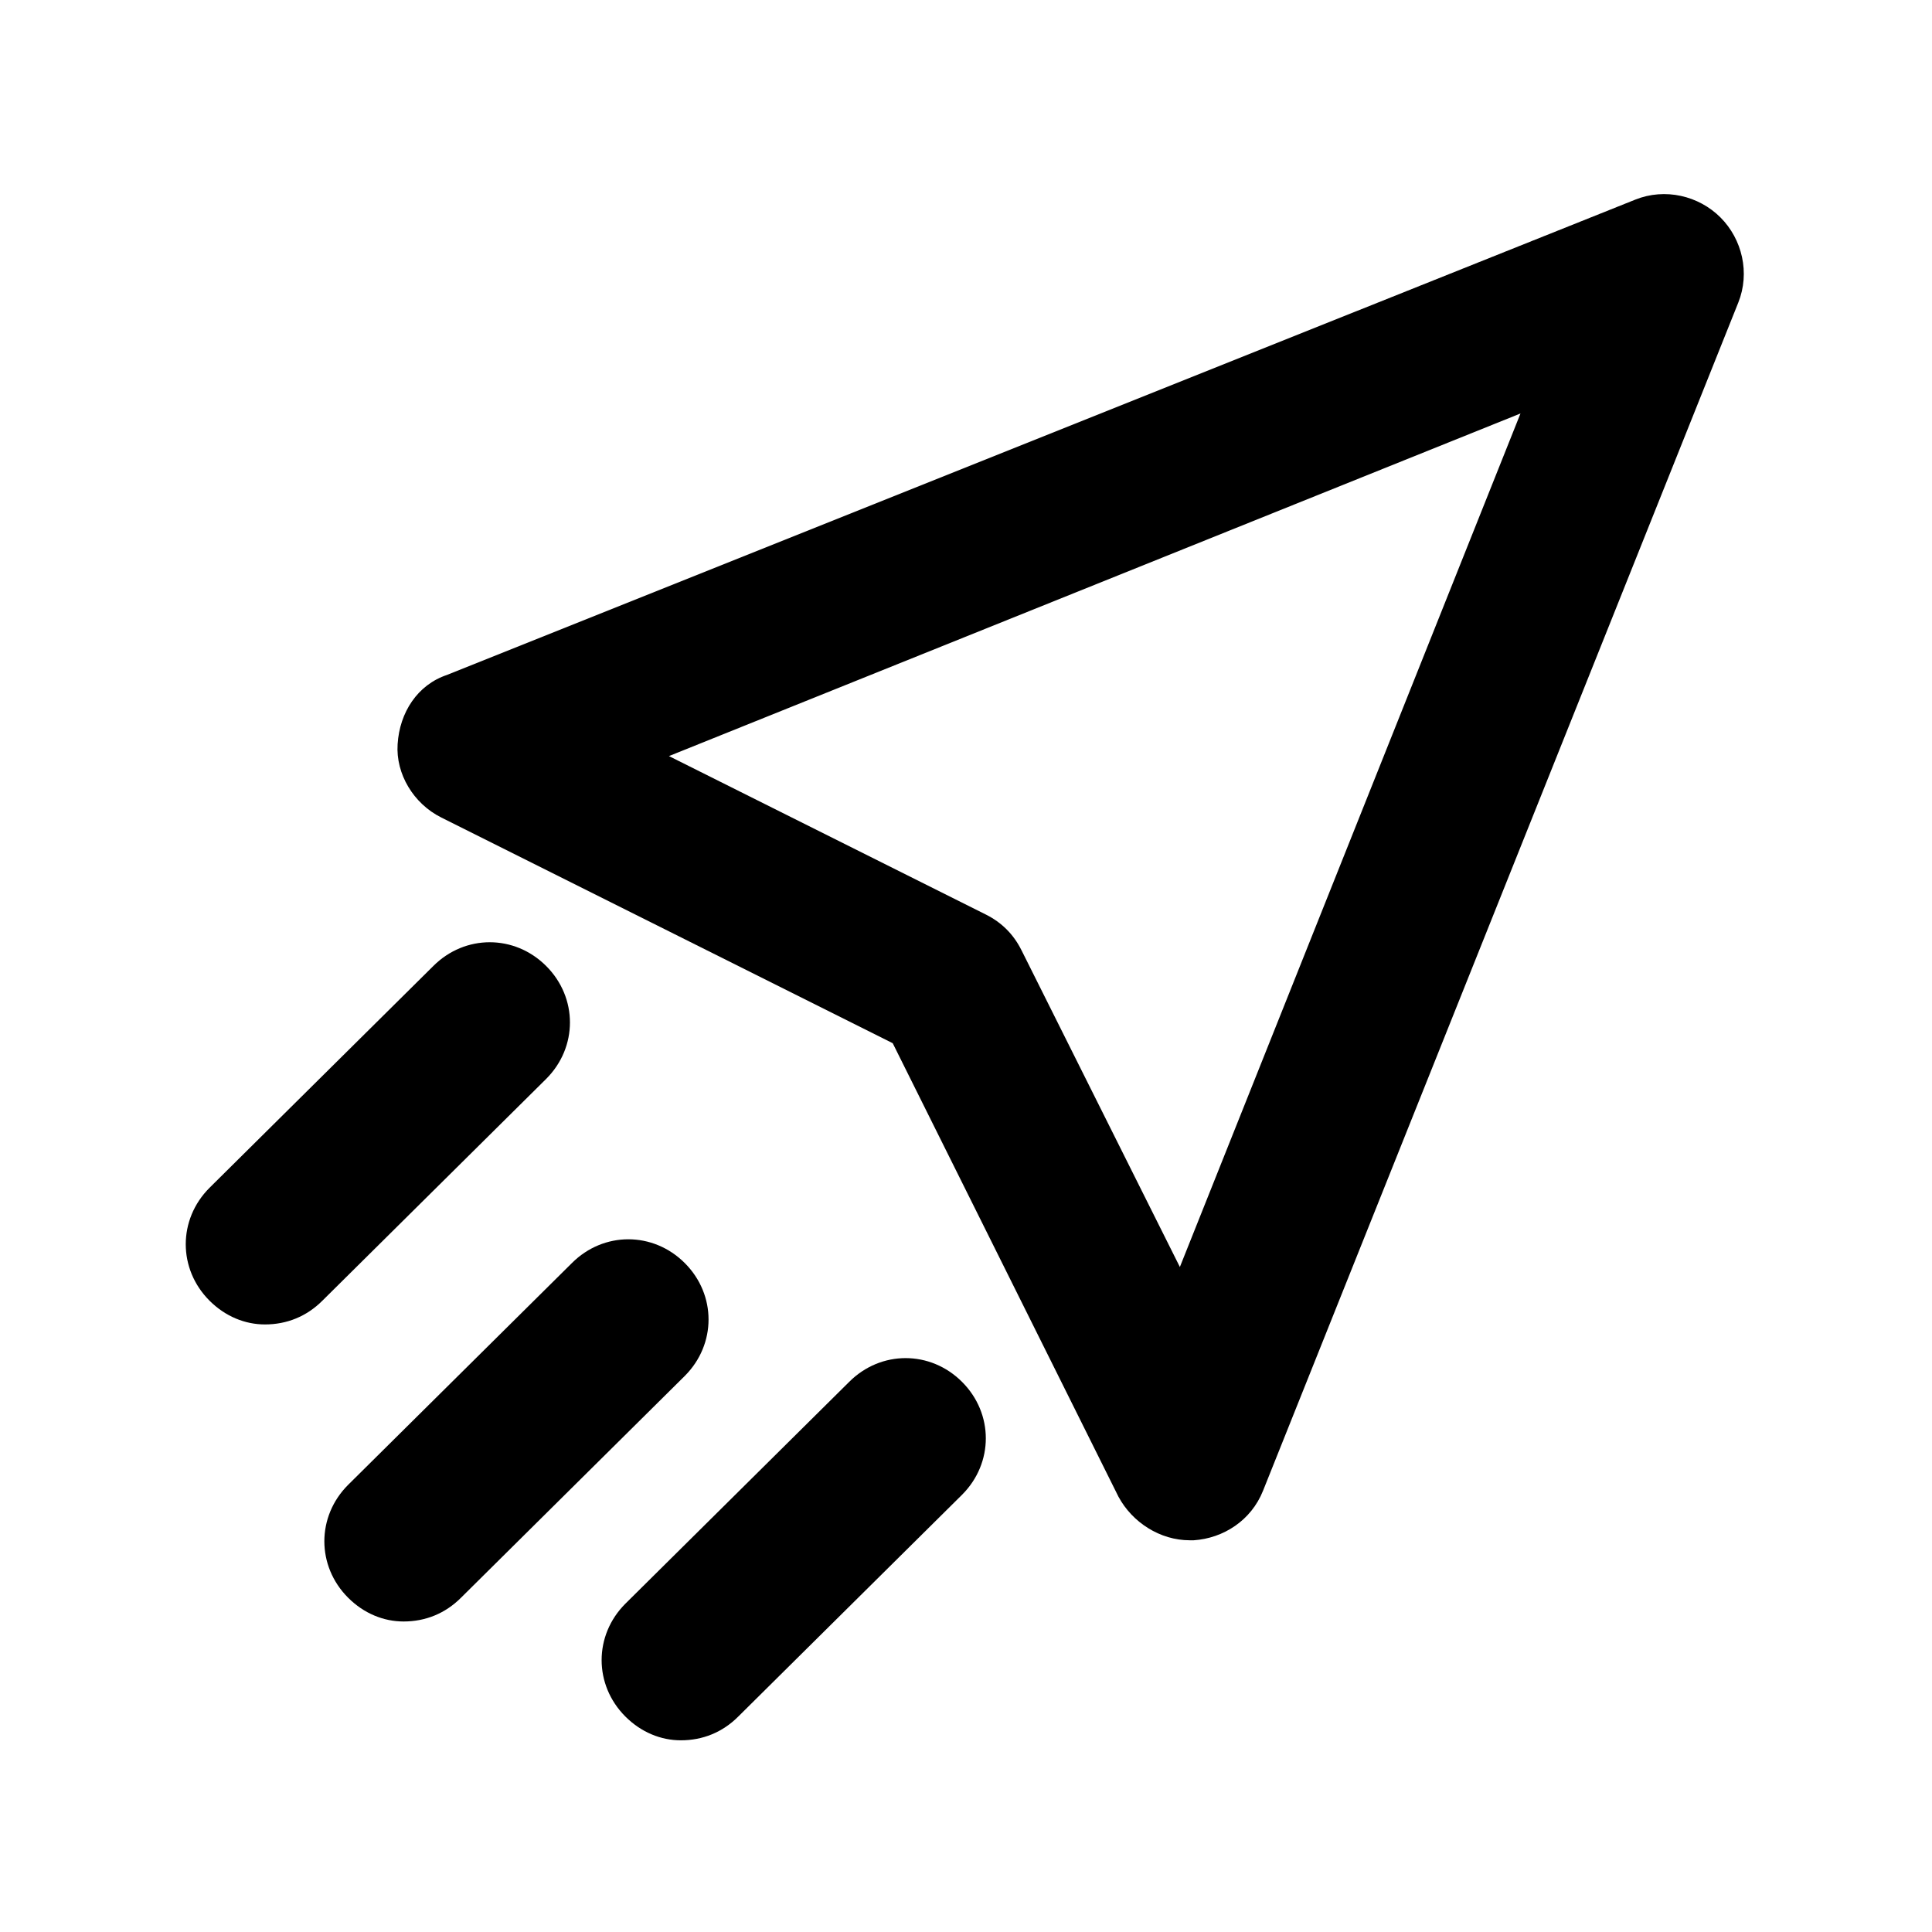 <?xml version="1.0" encoding="UTF-8"?>
<!-- Uploaded to: SVG Repo, www.svgrepo.com, Generator: SVG Repo Mixer Tools -->
<svg fill="#000000" width="800px" height="800px" version="1.1" viewBox="144 144 512 512" xmlns="http://www.w3.org/2000/svg">
 <g>
  <path d="m459.3 552.19c-7.871 0-15.219-4.723-18.895-11.547l-59.824-120.18-119.66-59.828c-7.348-3.672-12.07-11.547-11.547-19.418 0.523-8.398 5.246-15.742 13.121-18.367l314.88-125.95c7.871-3.148 16.793-1.051 22.566 4.723 5.773 5.773 7.871 14.695 4.723 22.566l-125.95 314.88c-3.148 7.871-10.496 12.594-18.367 13.121h-1.051zm-138.02-207.82 83.969 41.984c4.199 2.098 7.348 5.246 9.445 9.445l41.984 83.969 90.266-226.19z"/>
  <path d="m250.95 573.71c-5.246 0-10.496-2.098-14.695-6.297-8.398-8.398-8.398-21.516 0-29.914l59.305-58.777c8.398-8.398 21.516-8.398 29.914 0 8.398 8.398 8.398 21.516 0 29.914l-59.301 58.777c-4.199 4.199-9.449 6.297-15.223 6.297z"/>
  <path d="m214.22 494.99c-5.246 0-10.496-2.098-14.695-6.297-8.398-8.398-8.398-21.516 0-29.914l59.305-58.777c8.398-8.398 21.516-8.398 29.914 0 8.398 8.398 8.398 21.516 0 29.914l-59.305 58.777c-4.199 4.195-9.445 6.297-15.219 6.297z"/>
  <path d="m324.43 605.2c-5.246 0-10.496-2.098-14.695-6.297-8.398-8.398-8.398-21.516 0-29.914l59.305-58.777c8.398-8.398 21.516-8.398 29.914 0 8.398 8.398 8.398 21.516 0 29.914l-59.305 58.777c-4.195 4.199-9.445 6.297-15.219 6.297z"/>
 </g>
</svg>